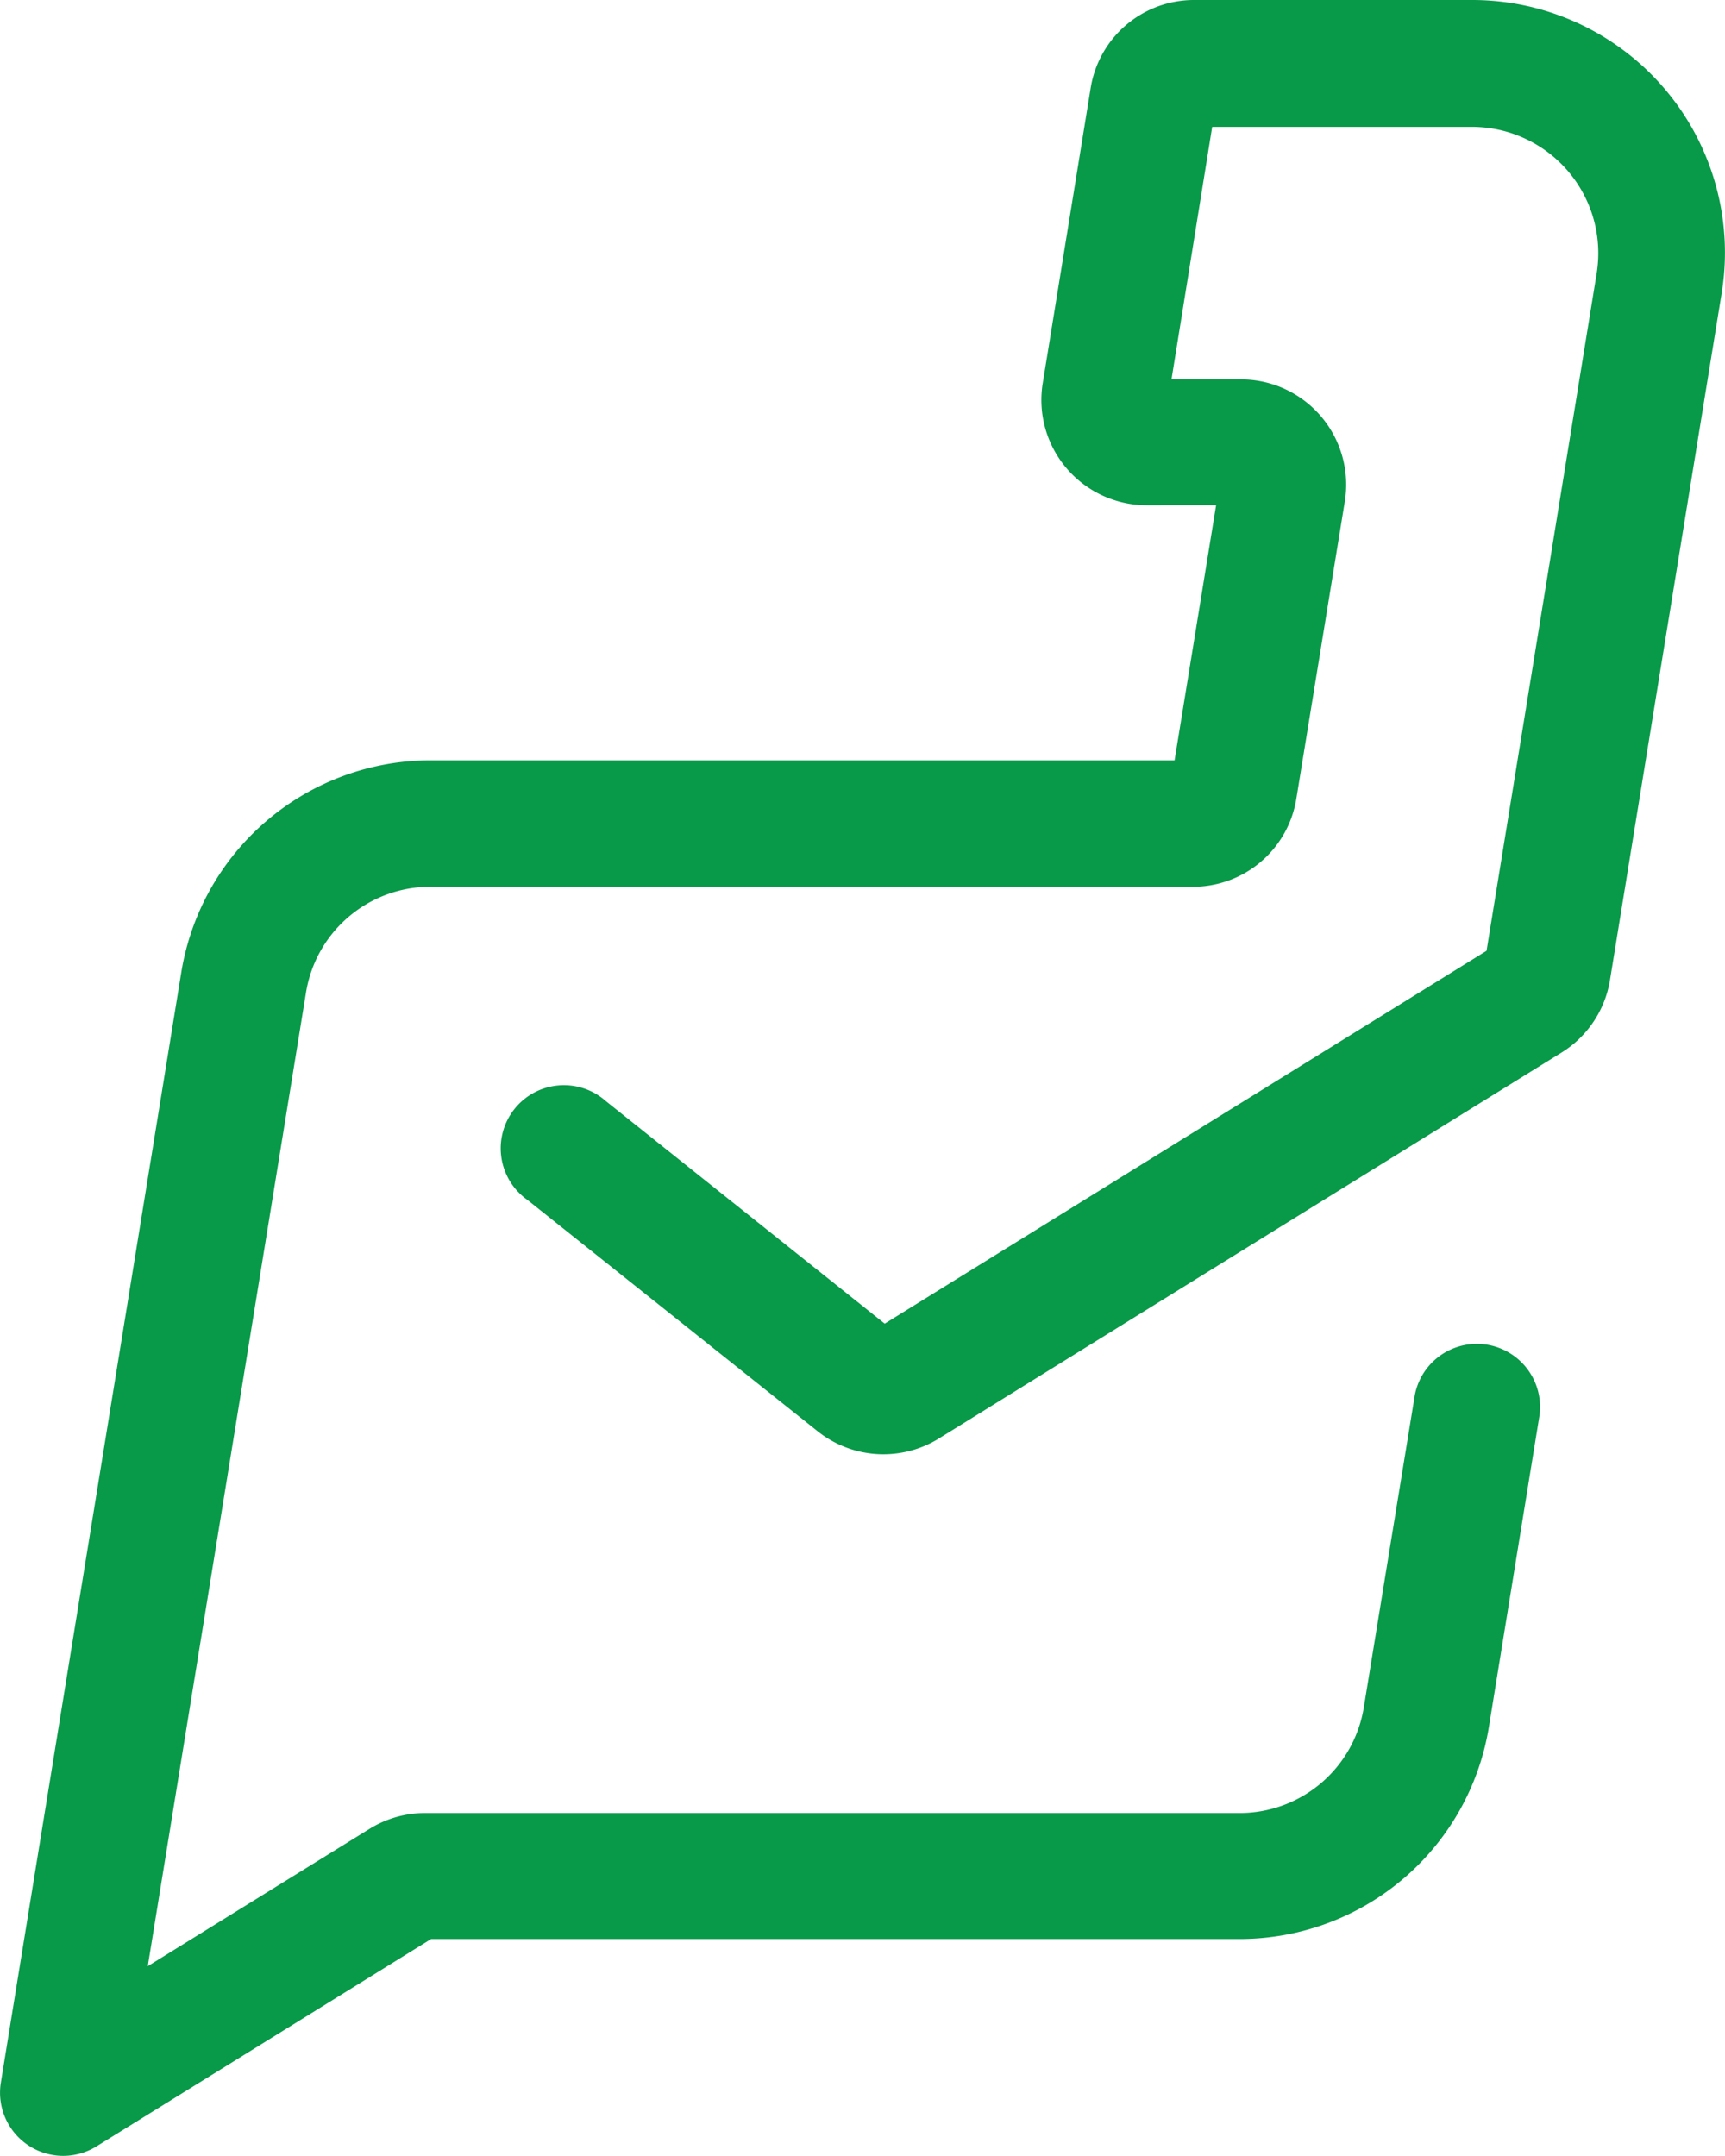 <svg xmlns="http://www.w3.org/2000/svg" width="26.369" height="32.959" viewBox="0 0 26.369 32.959">
  <g id="Desk-White-BG" transform="translate(-102.372)">
    <path id="Path_15704" data-name="Path 15704" d="M103.338,32.959a.966.966,0,0,1-.953-1.12l2.758-16.972a3.863,3.863,0,0,1,3.812-3.243h11.372l.635-3.9H119.9a1.609,1.609,0,0,1-1.588-1.867l.732-4.509A1.6,1.6,0,0,1,120.634,0h4.244a3.862,3.862,0,0,1,3.812,4.482l-1.707,10.5a1.608,1.608,0,0,1-.741,1.11l-9.518,5.9a1.613,1.613,0,0,1-1.851-.109l-4.437-3.537a.966.966,0,1,1,1.2-1.51l4.26,3.4,9.2-5.7,1.683-10.355a1.931,1.931,0,0,0-1.906-2.241h-3.971L120.28,5.8h1.061a1.609,1.609,0,0,1,1.588,1.868l-.74,4.539a1.6,1.6,0,0,1-1.588,1.35H108.955a1.924,1.924,0,0,0-1.906,1.622l-2.418,14.88,3.391-2.1a1.608,1.608,0,0,1,.848-.241h12.445a1.924,1.924,0,0,0,1.906-1.622L124,21.326a.966.966,0,0,1,1.906.31l-.774,4.765a3.863,3.863,0,0,1-3.812,3.243H108.962l-5.115,3.17A.967.967,0,0,1,103.338,32.959Z" transform="translate(0)" fill="#089949"/>
  </g>
</svg>
